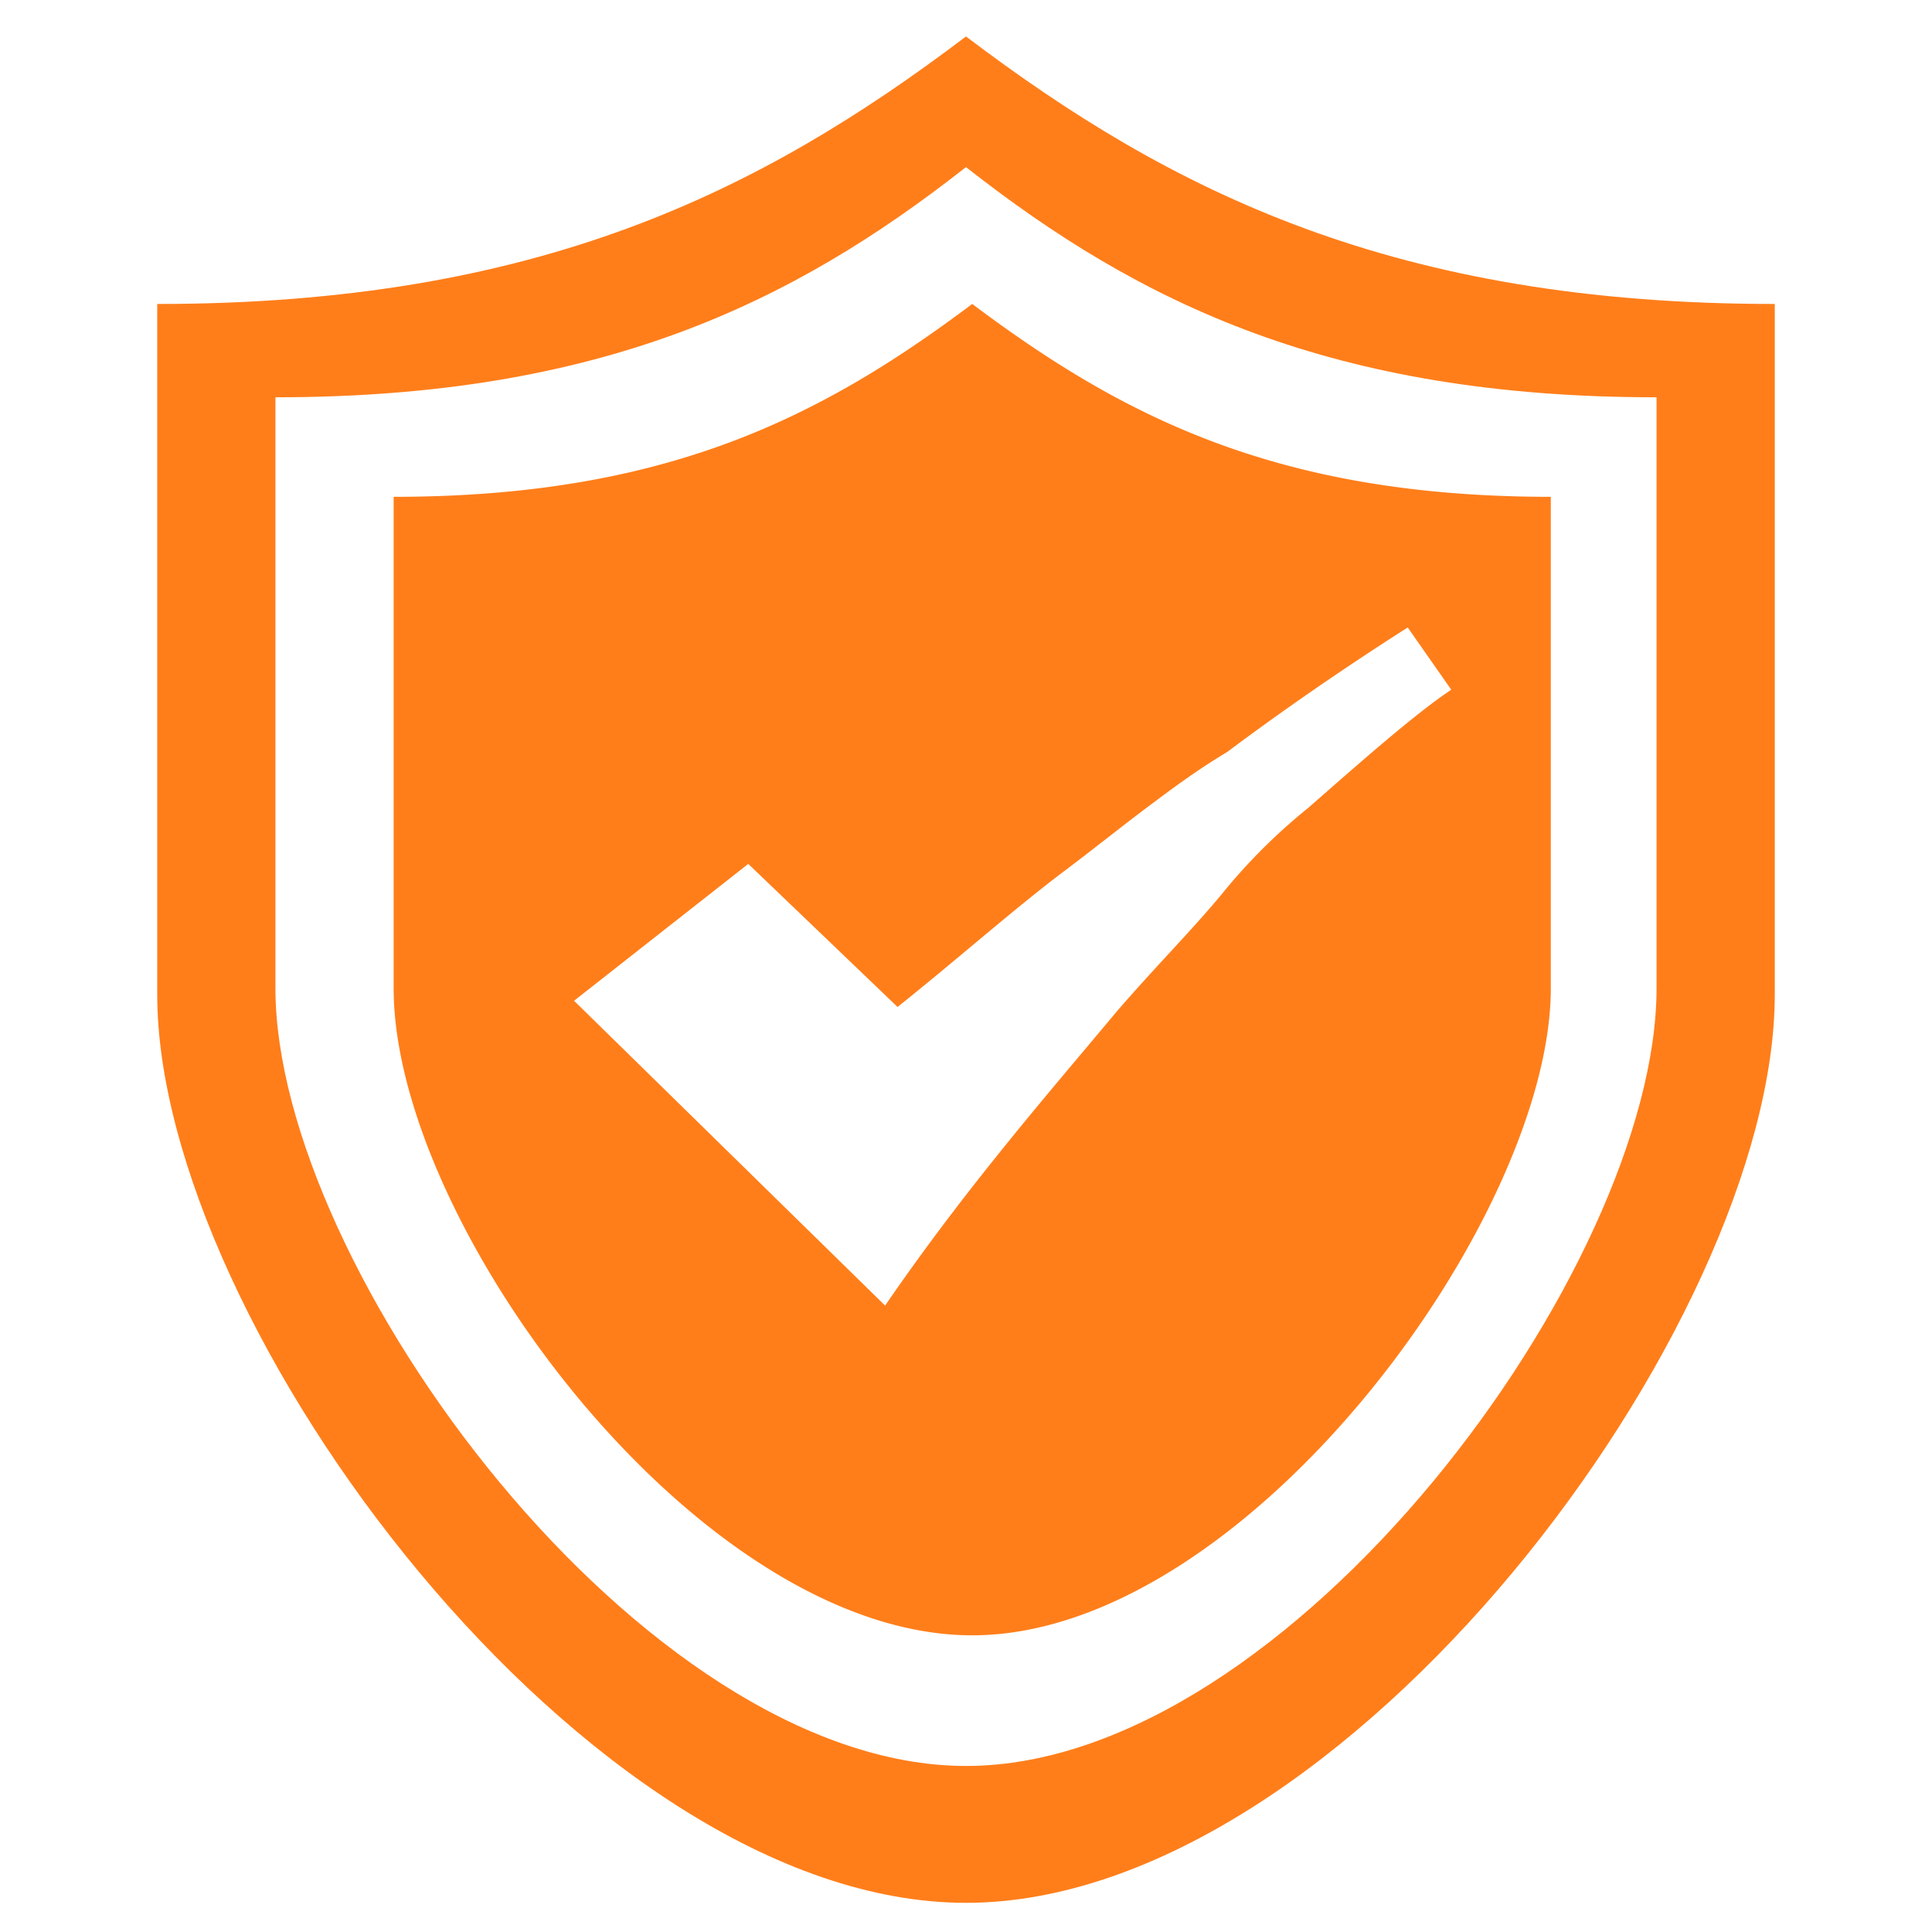 <?xml version="1.0" standalone="no"?><!DOCTYPE svg PUBLIC "-//W3C//DTD SVG 1.1//EN" "http://www.w3.org/Graphics/SVG/1.1/DTD/svg11.dtd"><svg t="1754585014052" class="icon" viewBox="0 0 1024 1024" version="1.1" xmlns="http://www.w3.org/2000/svg" p-id="51739" width="18" height="18" xmlns:xlink="http://www.w3.org/1999/xlink"><path d="M208.641 523.824c0 125.299 161.576 342.928 306.659 342.928s306.659-220.929 306.659-342.928V263.326c-145.076 0-227.521-42.861-306.659-102.222-79.138 59.353-161.576 102.222-306.659 102.222V523.824z m187.952-65.946l79.138 75.846c32.977-26.384 62.653-52.761 89.03-72.546 13.192-9.892 29.677-23.084 42.869-32.977 13.192-9.892 26.384-19.784 42.869-29.677 26.384-19.784 59.353-42.861 95.622-65.946l23.077 32.977c-19.777 13.192-49.453 39.569-75.838 62.653a306.033 306.033 0 0 0-46.169 46.161C630.699 494.148 610.922 513.932 591.138 537.009 558.161 576.578 512 629.347 469.131 691.992L304.263 530.417l92.33-72.538z" fill="#FF7E1A" p-id="51740"></path><path d="M512 19.321C403.186 101.759 284.479 161.112 83.334 161.112v366.012C83.334 701.884 310.855 1008.543 512 1008.543c201.145 0 428.666-306.659 428.666-481.419v-366.012C739.513 161.112 620.814 101.759 512 19.321z m366.005 504.504c0 148.383-194.545 412.174-366.005 412.174S145.988 672.208 145.988 523.824V210.573c171.468 0 273.682-49.461 366.012-122.007 92.33 72.546 194.552 122.007 366.005 122.007V523.824z" fill="#FF7E1A" p-id="51741"></path></svg>
